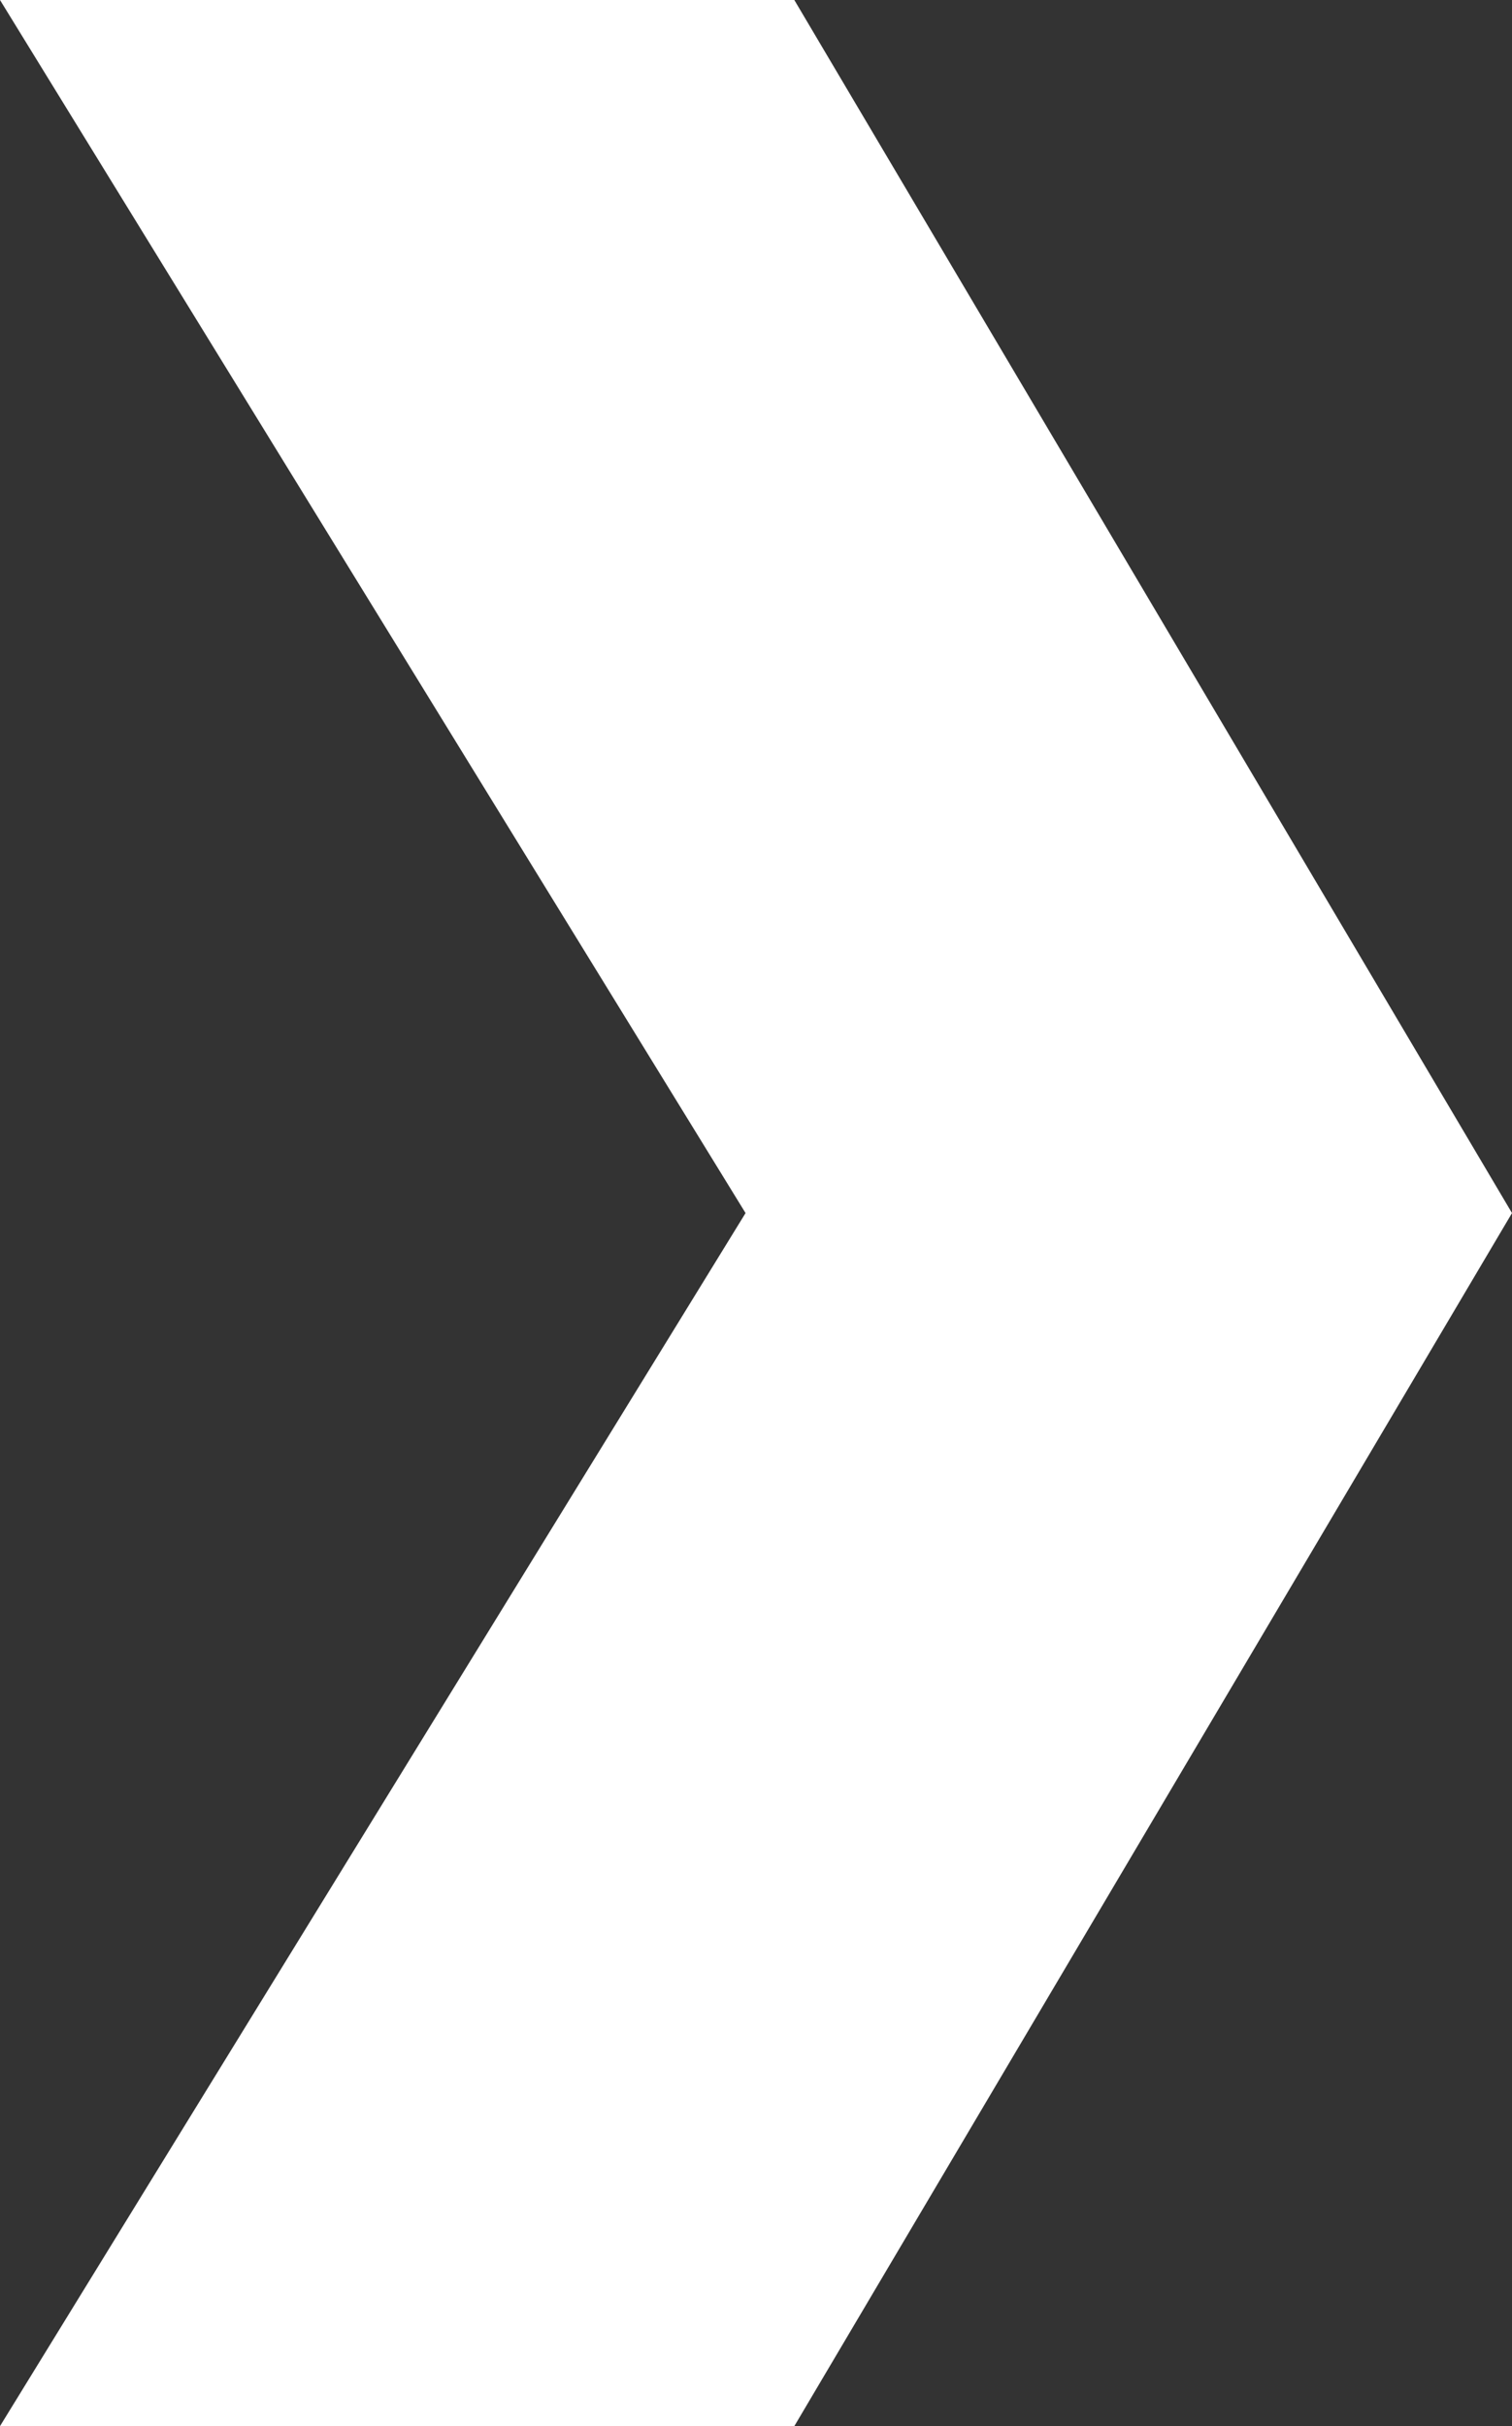 <svg width="217" height="348" viewBox="0 0 217 348" fill="none" xmlns="http://www.w3.org/2000/svg">
<rect x="0" y="0" width="217" height="348" fill="#333333" stroke="none"/>
<path d="M114 0H0L107 174L0 348H114L217 174L114 0Z" fill="white"/>
</svg>
